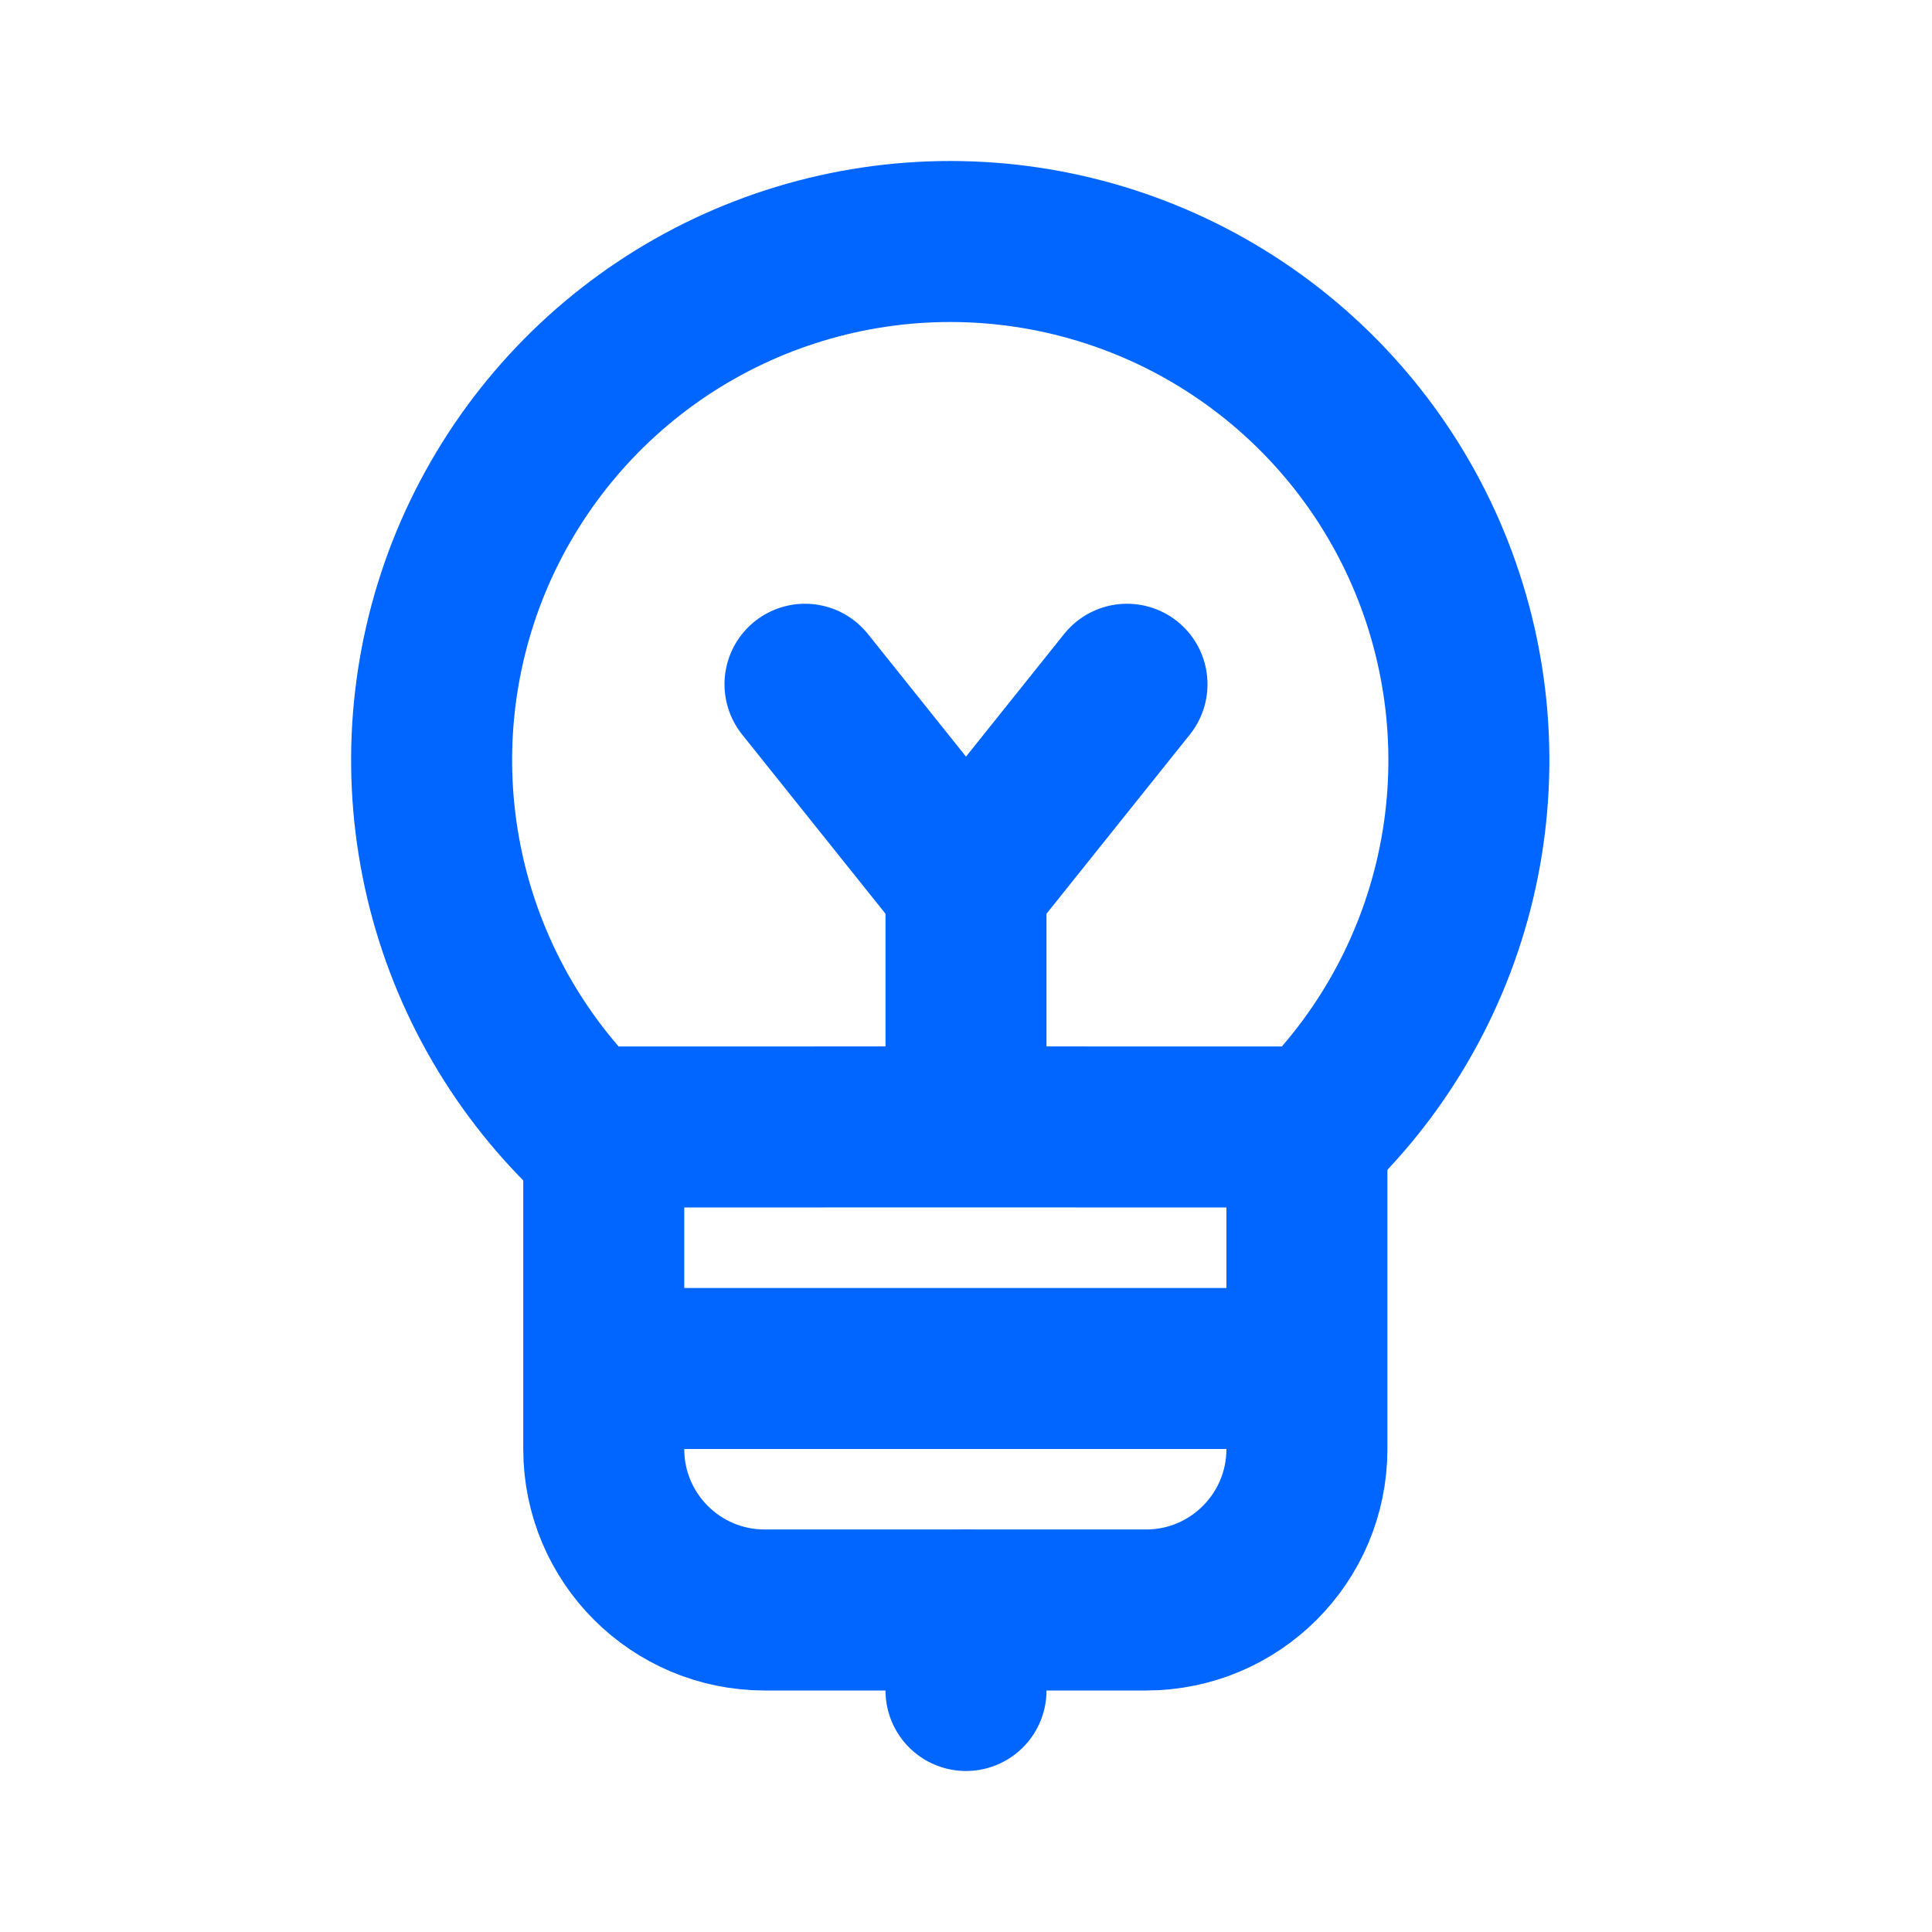 <svg width="24" height="24" viewBox="0 0 24 24" fill="none" xmlns="http://www.w3.org/2000/svg">
<g id="fi:knowledgebase">
<g clip-path="url(#clip0_7014_2454)">
<path id="Vector" d="M11.8 13.999L16.358 14C17.26 13.099 17.874 11.951 18.123 10.701C18.372 9.451 18.244 8.156 17.757 6.978C17.27 5.801 16.444 4.794 15.384 4.086C14.325 3.378 13.079 3 11.804 3C10.53 3 9.284 3.378 8.224 4.086C7.165 4.794 6.339 5.801 5.851 6.978C5.364 8.156 5.237 9.451 5.486 10.701C5.734 11.951 6.349 13.099 7.25 14L11.8 13.999Z" stroke="#0066FF" stroke-width="2" stroke-linecap="round" stroke-linejoin="round"/>
<path id="Vector 36" d="M7.5 14.5V18C7.5 19.105 8.395 20 9.5 20H14.235C15.34 20 16.235 19.105 16.235 18V15.385V14.5" stroke="#0066FF" stroke-width="2" stroke-linecap="round" stroke-linejoin="round"/>
<path id="Vector 37" d="M8 17H15.5" stroke="#0066FF" stroke-width="2" stroke-linecap="round" stroke-linejoin="round"/>
<path id="Vector 39" d="M12 20V21" stroke="#0066FF" stroke-width="2" stroke-linecap="round" stroke-linejoin="round"/>
<path id="Vector 38" d="M10 8.5L12 11M12 11V13M12 11L14 8.5" stroke="#0066FF" stroke-width="2" stroke-linecap="round" stroke-linejoin="round"/>
</g>
</g>
<defs>
<clipPath id="clip0_7014_2454">
<rect width="24" height="24" fill="white"/>
</clipPath>
</defs>
</svg>

